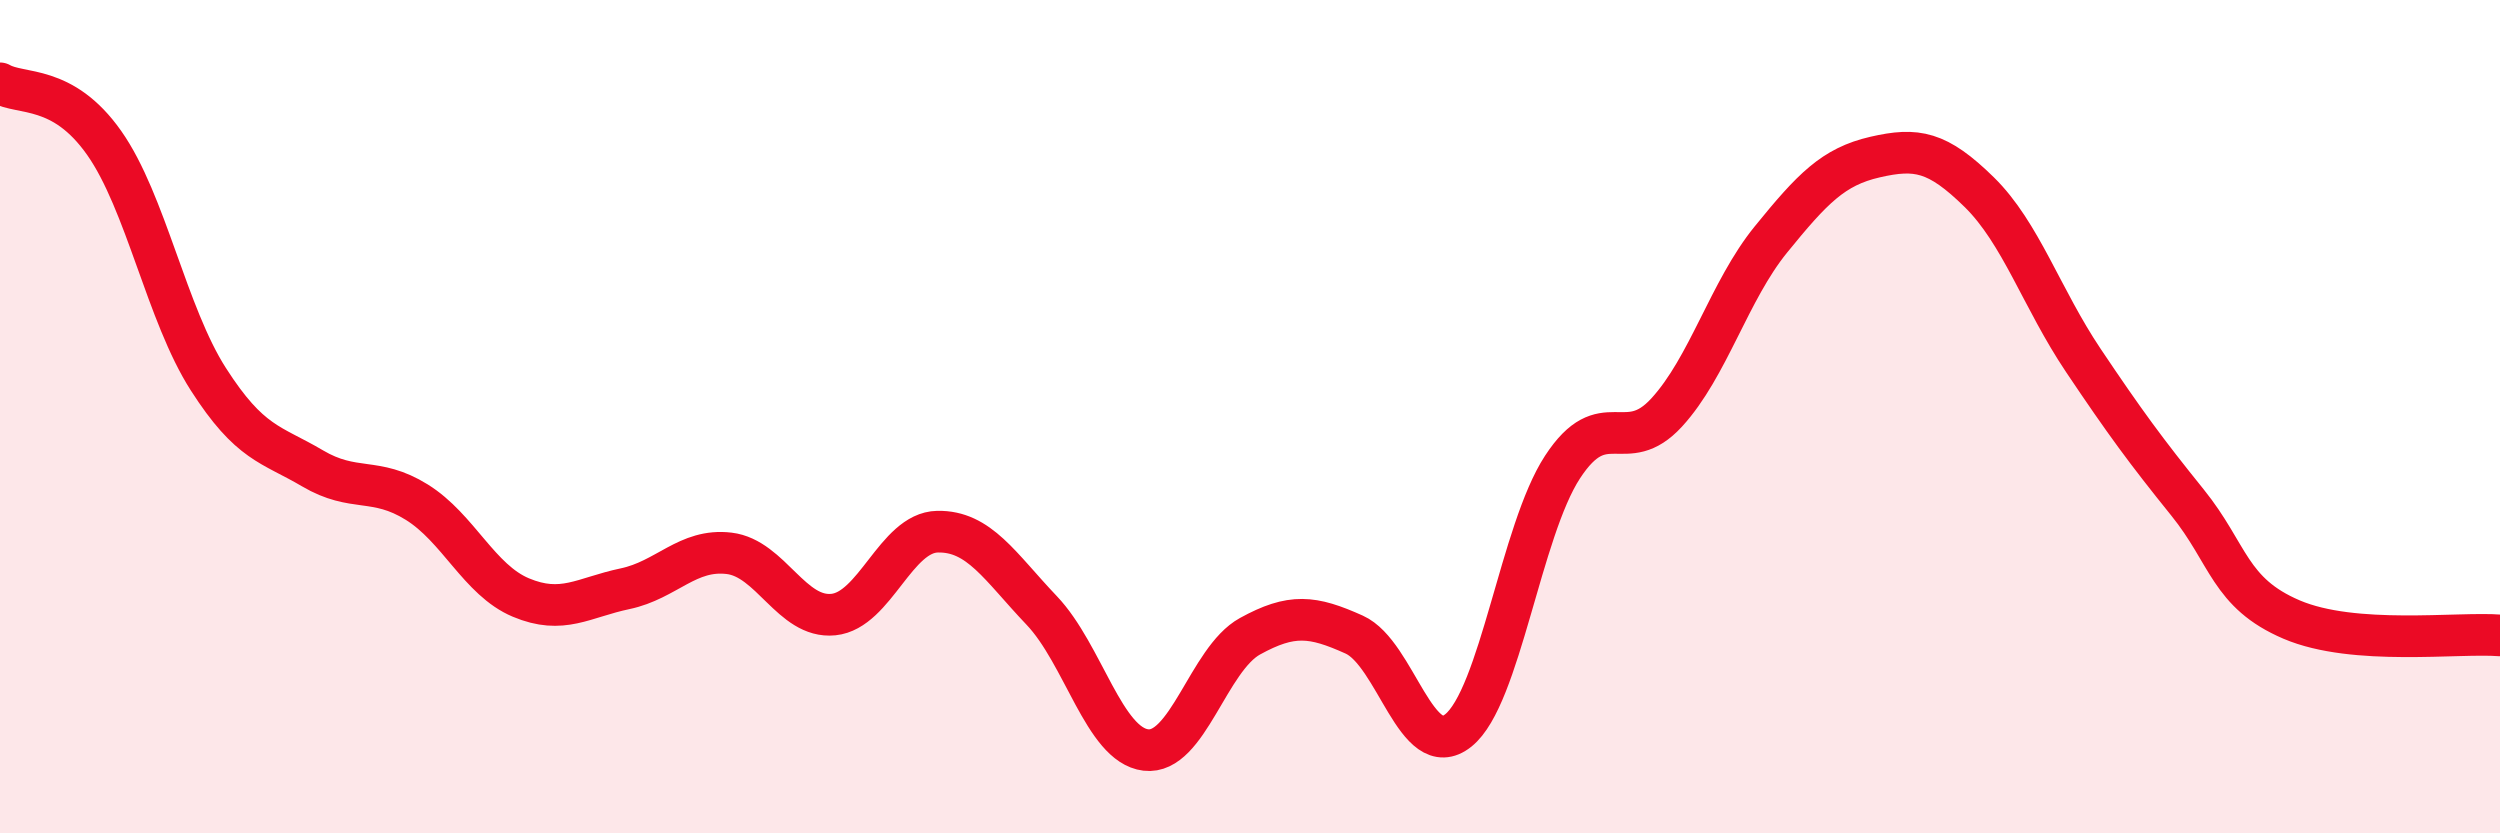 
    <svg width="60" height="20" viewBox="0 0 60 20" xmlns="http://www.w3.org/2000/svg">
      <path
        d="M 0,2 C 0.5,2.29 1.5,2.01 2.5,3.43 C 3.5,4.85 4,7.54 5,9.1 C 6,10.66 6.5,10.65 7.5,11.24 C 8.5,11.83 9,11.43 10,12.05 C 11,12.67 11.5,13.92 12.5,14.34 C 13.5,14.76 14,14.34 15,14.13 C 16,13.92 16.5,13.16 17.5,13.28 C 18.5,13.4 19,14.85 20,14.75 C 21,14.65 21.5,12.78 22.5,12.76 C 23.5,12.74 24,13.6 25,14.65 C 26,15.7 26.5,17.88 27.5,18 C 28.5,18.12 29,15.82 30,15.27 C 31,14.72 31.5,14.78 32.5,15.23 C 33.5,15.68 34,18.33 35,17.53 C 36,16.73 36.5,12.74 37.5,11.21 C 38.5,9.68 39,10.99 40,9.9 C 41,8.81 41.5,6.98 42.5,5.75 C 43.5,4.52 44,4 45,3.77 C 46,3.54 46.5,3.63 47.5,4.61 C 48.5,5.59 49,7.16 50,8.65 C 51,10.14 51.5,10.82 52.5,12.06 C 53.5,13.3 53.5,14.23 55,14.87 C 56.5,15.51 59,15.17 60,15.25L60 20L0 20Z"
        fill="#EB0A25"
        opacity="0.1"
        stroke-linecap="round"
        stroke-linejoin="round"
      />
      <path
        d="M 0,2 C 0.5,2.29 1.5,2.01 2.5,3.43 C 3.5,4.85 4,7.54 5,9.1 C 6,10.66 6.5,10.65 7.5,11.24 C 8.5,11.83 9,11.43 10,12.05 C 11,12.67 11.5,13.92 12.5,14.34 C 13.5,14.76 14,14.34 15,14.13 C 16,13.92 16.5,13.16 17.5,13.28 C 18.5,13.4 19,14.85 20,14.75 C 21,14.65 21.5,12.78 22.5,12.76 C 23.5,12.74 24,13.6 25,14.65 C 26,15.7 26.5,17.88 27.5,18 C 28.5,18.12 29,15.82 30,15.27 C 31,14.72 31.5,14.78 32.5,15.23 C 33.5,15.68 34,18.33 35,17.53 C 36,16.73 36.5,12.74 37.5,11.21 C 38.5,9.68 39,10.99 40,9.9 C 41,8.81 41.5,6.98 42.5,5.75 C 43.5,4.52 44,4 45,3.77 C 46,3.54 46.5,3.63 47.5,4.61 C 48.5,5.59 49,7.16 50,8.65 C 51,10.14 51.5,10.82 52.5,12.06 C 53.5,13.3 53.5,14.23 55,14.87 C 56.5,15.51 59,15.17 60,15.25"
        stroke="#EB0A25"
        stroke-width="1"
        fill="none"
        stroke-linecap="round"
        stroke-linejoin="round"
      />
    </svg>
  